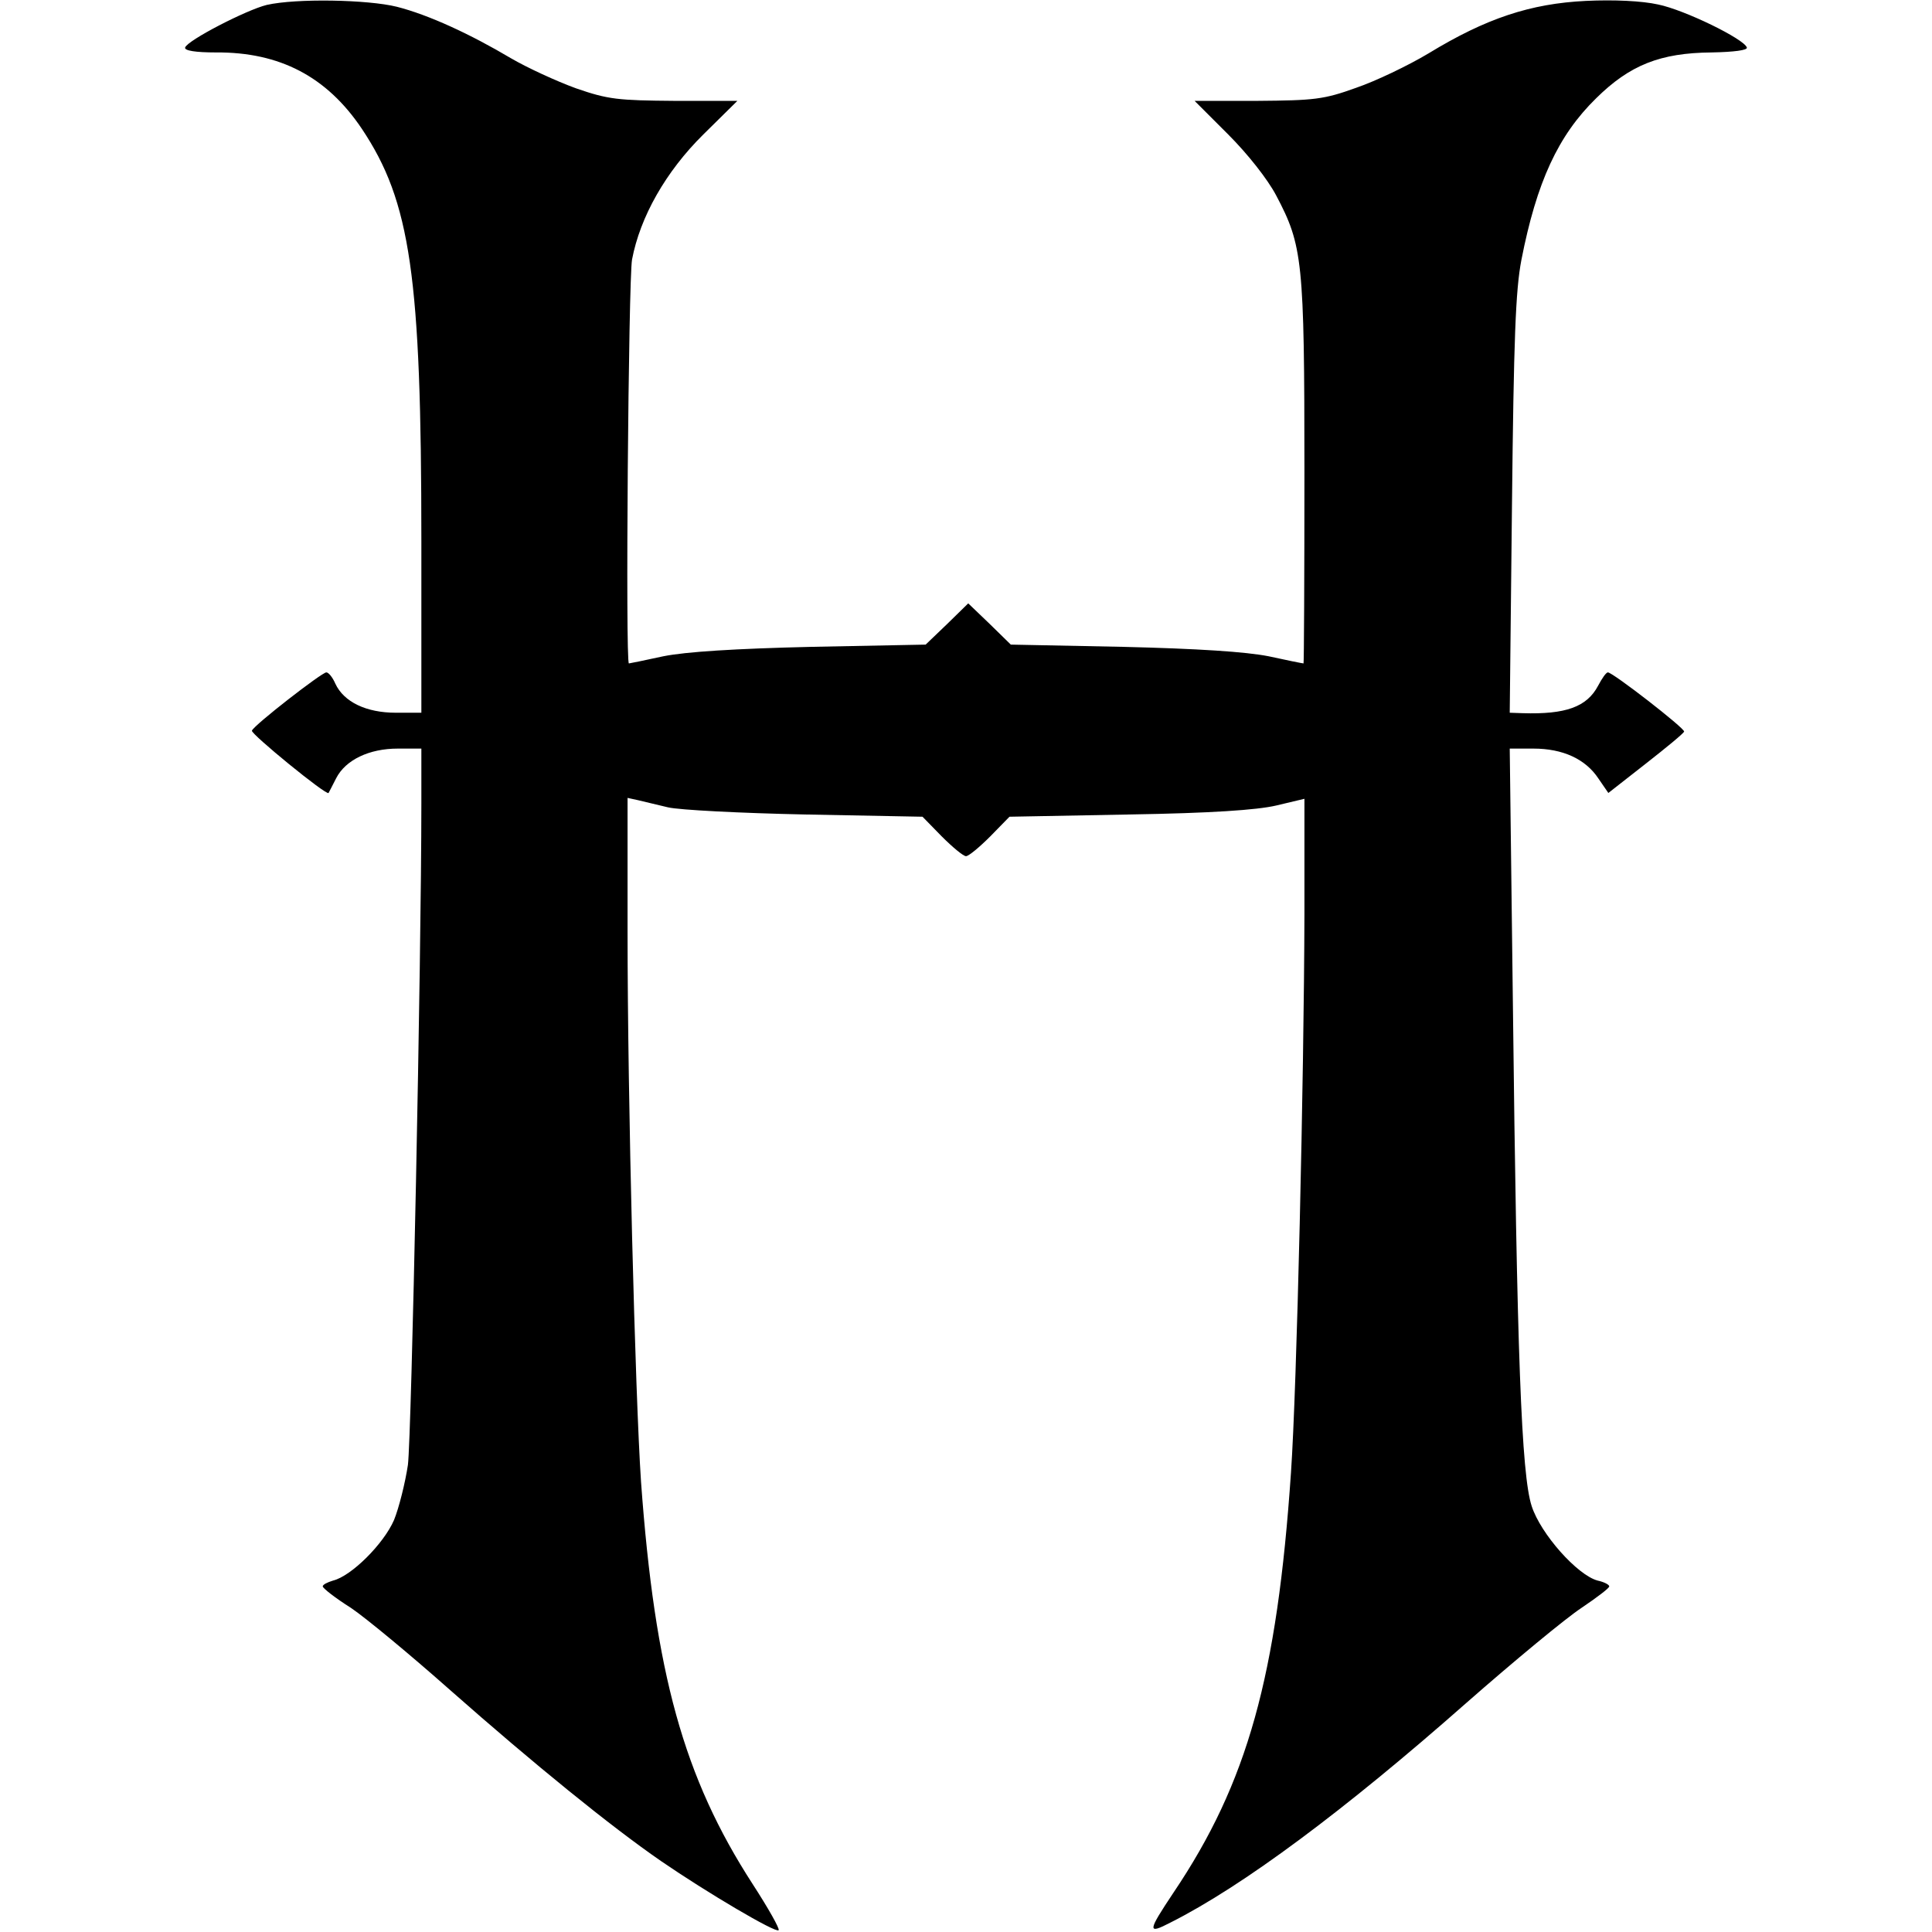 <?xml version="1.0" encoding="UTF-8" standalone="yes"?>
<svg version="1.0" xmlns="http://www.w3.org/2000/svg" width="100mm" height="100mm" viewBox="0 0 349 431" preserveAspectRatio="xMidYMid meet">
  <g transform="translate(0,431) scale(0.1,-0.1)" fill="#000000" stroke="none">
    <path d="M185 4299 c-45 -11 -177 -79 -182 -95 -2 -7 23 -11 69 -11 142 1 247
-54 325 -170 109 -163 133 -329 133 -920 l0 -383 -57 0 c-66 0 -116 24 -135
65 -6 14 -15 25 -20 25 -10 0 -162 -118 -166 -130 -3 -7 167 -146 171 -139 1
2 9 17 17 33 21 41 74 66 137 66 l53 0 0 -122 c0 -350 -22 -1413 -30 -1476 -6
-40 -20 -96 -31 -123 -23 -53 -95 -125 -136 -135 -13 -4 -23 -9 -23 -13 0 -4
28 -26 63 -48 34 -23 134 -106 222 -184 187 -165 357 -303 470 -381 102 -70
256 -161 262 -154 3 3 -23 49 -58 103 -154 238 -218 470 -249 898 -13 195 -30
849 -30 1228 l0 297 23 -5 c12 -3 42 -10 67 -16 25 -6 163 -13 306 -16 l262
-5 43 -44 c24 -24 48 -44 54 -44 6 0 30 20 54 44 l43 44 267 5 c183 3 285 10
328 20 l63 15 0 -257 c-1 -368 -17 -1059 -30 -1246 -31 -455 -97 -692 -262
-937 -58 -87 -59 -94 -7 -67 161 81 388 250 659 489 107 94 223 190 258 213
34 23 62 44 62 48 0 4 -12 10 -26 13 -45 12 -127 104 -147 166 -23 70 -33 338
-42 1123 l-7 567 53 0 c65 0 116 -23 145 -67 l22 -32 83 65 c46 36 85 68 86
72 2 7 -159 132 -170 132 -4 0 -13 -13 -22 -30 -25 -47 -72 -64 -168 -61 l-29
1 5 463 c4 372 8 479 21 547 34 174 82 278 167 361 75 74 143 101 257 102 51
1 81 5 79 11 -6 19 -139 84 -198 96 -36 8 -98 11 -161 8 -124 -6 -223 -39
-351 -117 -45 -27 -118 -62 -162 -77 -72 -26 -93 -28 -220 -29 l-140 0 75 -75
c44 -44 88 -100 107 -136 59 -112 63 -144 63 -616 0 -236 -1 -428 -2 -428 -2
0 -37 7 -78 16 -51 10 -157 17 -325 21 l-250 5 -47 46 -48 46 -47 -46 -48 -46
-255 -5 c-171 -4 -280 -11 -330 -21 -41 -9 -76 -16 -77 -16 -8 0 -1 856 7 901
18 95 75 196 159 279 l76 75 -140 0 c-126 1 -148 3 -220 28 -44 16 -109 46
-145 67 -91 54 -184 97 -255 115 -65 16 -224 19 -290 4z"/>
  </g>
</svg>